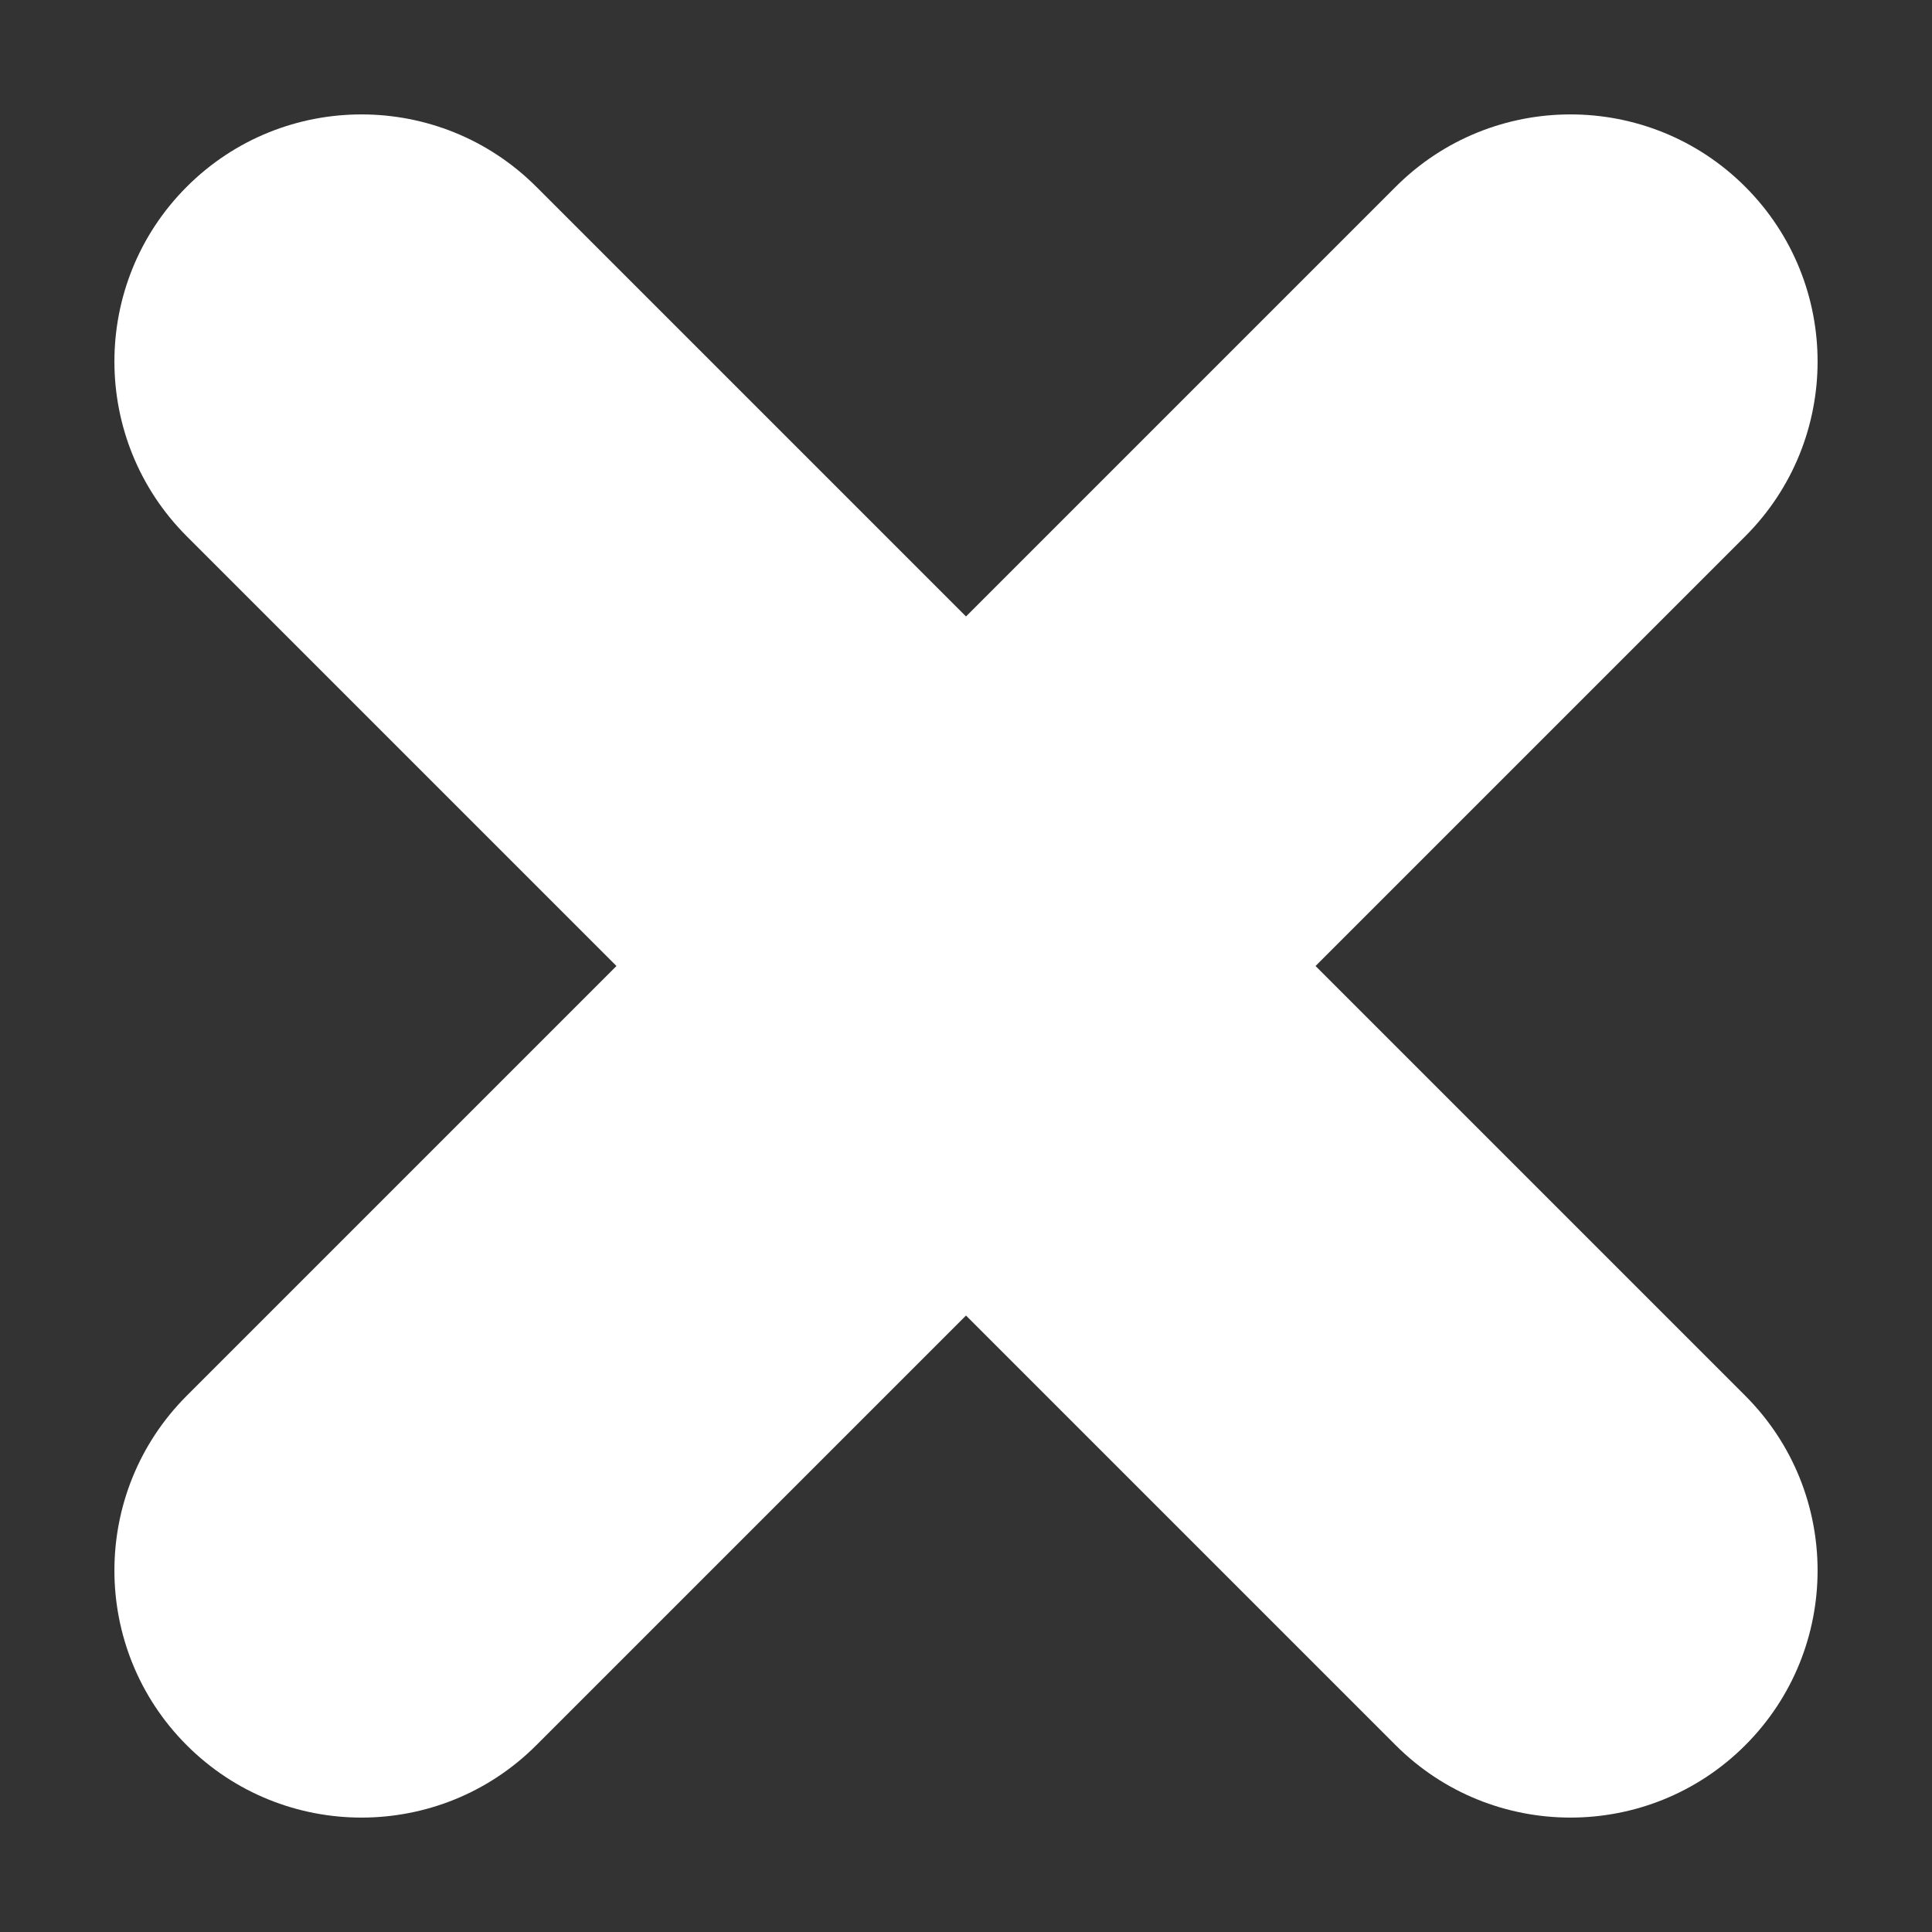 <?xml version="1.0" encoding="UTF-8" standalone="no"?><!DOCTYPE svg PUBLIC "-//W3C//DTD SVG 1.1//EN" "http://www.w3.org/Graphics/SVG/1.1/DTD/svg11.dtd"><svg width="100%" height="100%" viewBox="0 0 256 256" version="1.1" xmlns="http://www.w3.org/2000/svg" xmlns:xlink="http://www.w3.org/1999/xlink" xml:space="preserve" xmlns:serif="http://www.serif.com/" style="fill-rule:evenodd;clip-rule:evenodd;stroke-linejoin:round;stroke-miterlimit:2;"><rect x="0" y="0" width="256" height="256" fill="#333333" stroke="none"/><g id="X-Icon---Rounded" serif:id="X Icon - Rounded"><path d="M231.254,71.06c12.781,-12.781 12.781,-33.533 0,-46.314c-12.781,-12.781 -33.533,-12.781 -46.314,-0l-160.194,160.194c-12.781,12.781 -12.781,33.533 -0,46.314c12.781,12.781 33.533,12.781 46.314,0l160.194,-160.194Z" style="fill:#fff;"/><path d="M24.746,71.06c-12.781,-12.781 -12.781,-33.533 -0,-46.314c12.781,-12.781 33.533,-12.781 46.314,-0l160.194,160.194c12.781,12.781 12.781,33.533 0,46.314c-12.781,12.781 -33.533,12.781 -46.314,0l-160.194,-160.194Z" style="fill:#fff;"/></g></svg>